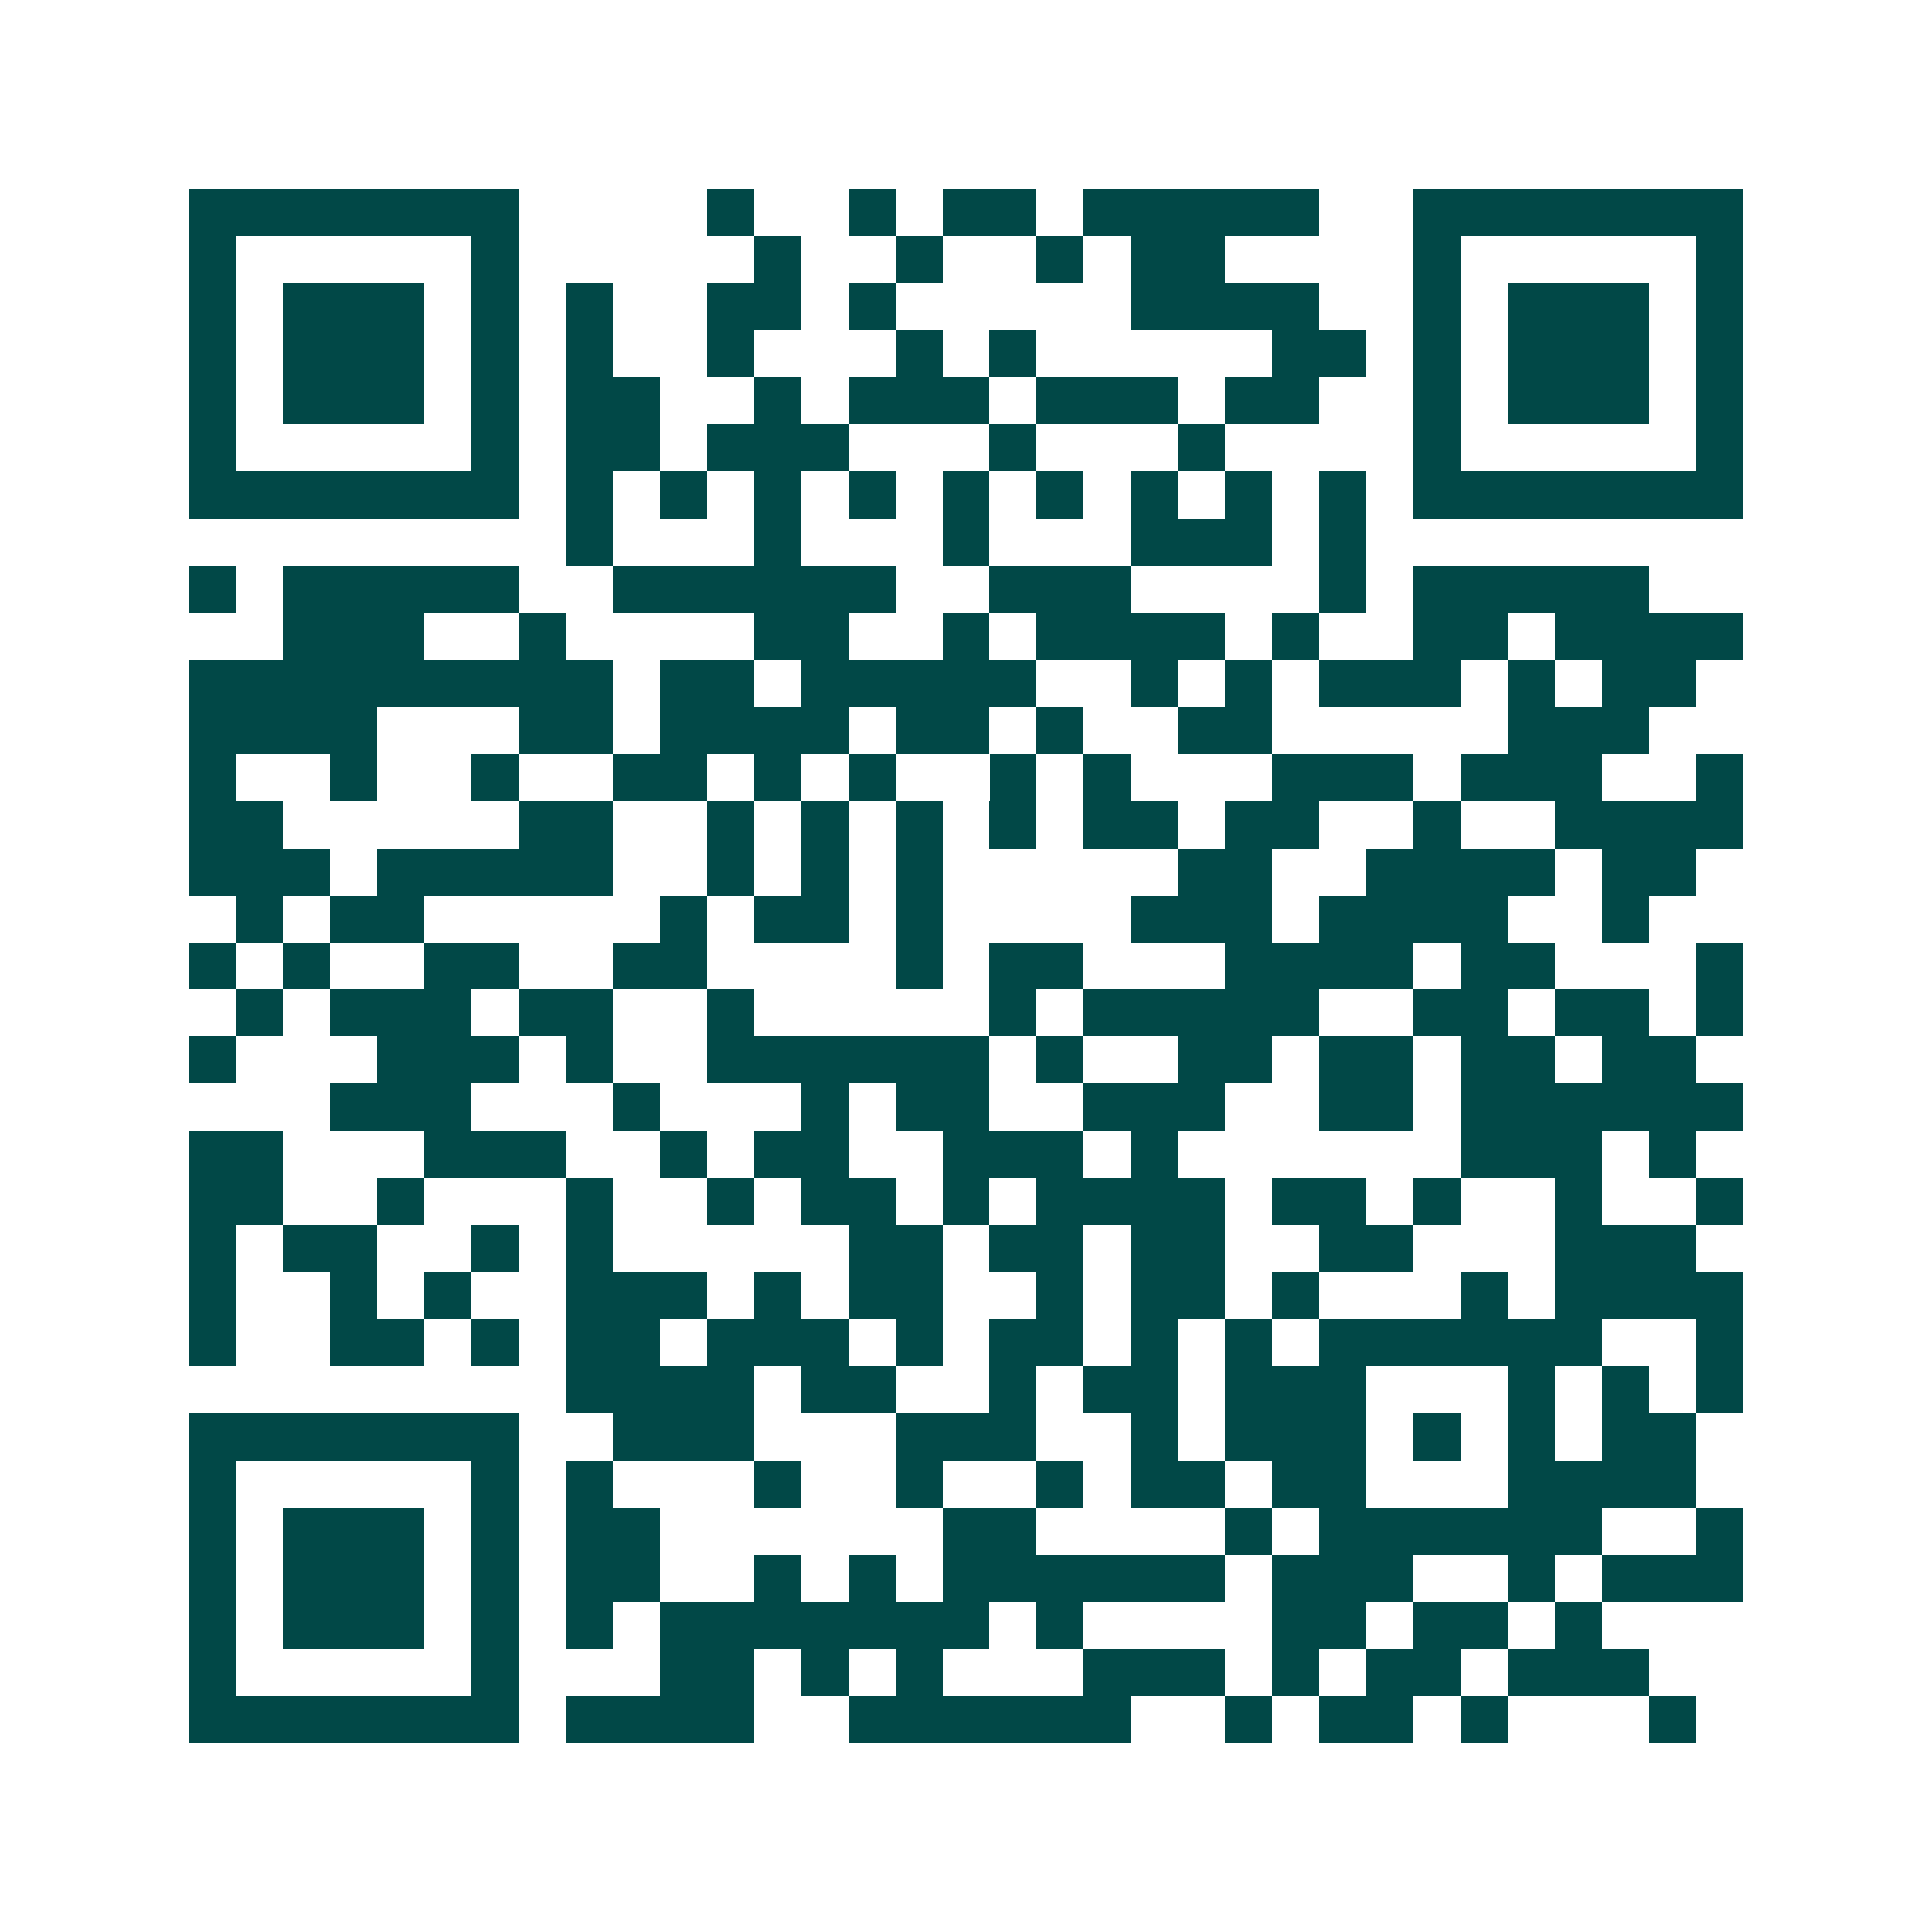 <svg xmlns="http://www.w3.org/2000/svg" width="200" height="200" viewBox="0 0 41 41" shape-rendering="crispEdges"><path fill="#ffffff" d="M0 0h41v41H0z"/><path stroke="#014847" d="M4 4.5h7m4 0h1m2 0h1m1 0h2m1 0h5m2 0h7M4 5.5h1m5 0h1m5 0h1m2 0h1m2 0h1m1 0h2m4 0h1m5 0h1M4 6.5h1m1 0h3m1 0h1m1 0h1m2 0h2m1 0h1m5 0h4m2 0h1m1 0h3m1 0h1M4 7.5h1m1 0h3m1 0h1m1 0h1m2 0h1m3 0h1m1 0h1m5 0h2m1 0h1m1 0h3m1 0h1M4 8.5h1m1 0h3m1 0h1m1 0h2m2 0h1m1 0h3m1 0h3m1 0h2m2 0h1m1 0h3m1 0h1M4 9.5h1m5 0h1m1 0h2m1 0h3m3 0h1m3 0h1m4 0h1m5 0h1M4 10.5h7m1 0h1m1 0h1m1 0h1m1 0h1m1 0h1m1 0h1m1 0h1m1 0h1m1 0h1m1 0h7M12 11.5h1m3 0h1m3 0h1m3 0h3m1 0h1M4 12.5h1m1 0h5m2 0h6m2 0h3m4 0h1m1 0h5M6 13.5h3m2 0h1m4 0h2m2 0h1m1 0h4m1 0h1m2 0h2m1 0h4M4 14.5h9m1 0h2m1 0h5m2 0h1m1 0h1m1 0h3m1 0h1m1 0h2M4 15.5h4m3 0h2m1 0h4m1 0h2m1 0h1m2 0h2m5 0h3M4 16.5h1m2 0h1m2 0h1m2 0h2m1 0h1m1 0h1m2 0h1m1 0h1m3 0h3m1 0h3m2 0h1M4 17.5h2m5 0h2m2 0h1m1 0h1m1 0h1m1 0h1m1 0h2m1 0h2m2 0h1m2 0h4M4 18.5h3m1 0h5m2 0h1m1 0h1m1 0h1m5 0h2m2 0h4m1 0h2M5 19.5h1m1 0h2m5 0h1m1 0h2m1 0h1m4 0h3m1 0h4m2 0h1M4 20.5h1m1 0h1m2 0h2m2 0h2m4 0h1m1 0h2m3 0h4m1 0h2m3 0h1M5 21.5h1m1 0h3m1 0h2m2 0h1m5 0h1m1 0h5m2 0h2m1 0h2m1 0h1M4 22.5h1m3 0h3m1 0h1m2 0h6m1 0h1m2 0h2m1 0h2m1 0h2m1 0h2M7 23.5h3m3 0h1m3 0h1m1 0h2m2 0h3m2 0h2m1 0h6M4 24.5h2m3 0h3m2 0h1m1 0h2m2 0h3m1 0h1m6 0h3m1 0h1M4 25.5h2m2 0h1m3 0h1m2 0h1m1 0h2m1 0h1m1 0h4m1 0h2m1 0h1m2 0h1m2 0h1M4 26.5h1m1 0h2m2 0h1m1 0h1m5 0h2m1 0h2m1 0h2m2 0h2m3 0h3M4 27.5h1m2 0h1m1 0h1m2 0h3m1 0h1m1 0h2m2 0h1m1 0h2m1 0h1m3 0h1m1 0h4M4 28.5h1m2 0h2m1 0h1m1 0h2m1 0h3m1 0h1m1 0h2m1 0h1m1 0h1m1 0h6m2 0h1M12 29.5h4m1 0h2m2 0h1m1 0h2m1 0h3m3 0h1m1 0h1m1 0h1M4 30.5h7m2 0h3m3 0h3m2 0h1m1 0h3m1 0h1m1 0h1m1 0h2M4 31.5h1m5 0h1m1 0h1m3 0h1m2 0h1m2 0h1m1 0h2m1 0h2m3 0h4M4 32.5h1m1 0h3m1 0h1m1 0h2m6 0h2m4 0h1m1 0h6m2 0h1M4 33.5h1m1 0h3m1 0h1m1 0h2m2 0h1m1 0h1m1 0h6m1 0h3m2 0h1m1 0h3M4 34.5h1m1 0h3m1 0h1m1 0h1m1 0h7m1 0h1m4 0h2m1 0h2m1 0h1M4 35.5h1m5 0h1m3 0h2m1 0h1m1 0h1m3 0h3m1 0h1m1 0h2m1 0h3M4 36.5h7m1 0h4m2 0h6m2 0h1m1 0h2m1 0h1m3 0h1"/></svg>
